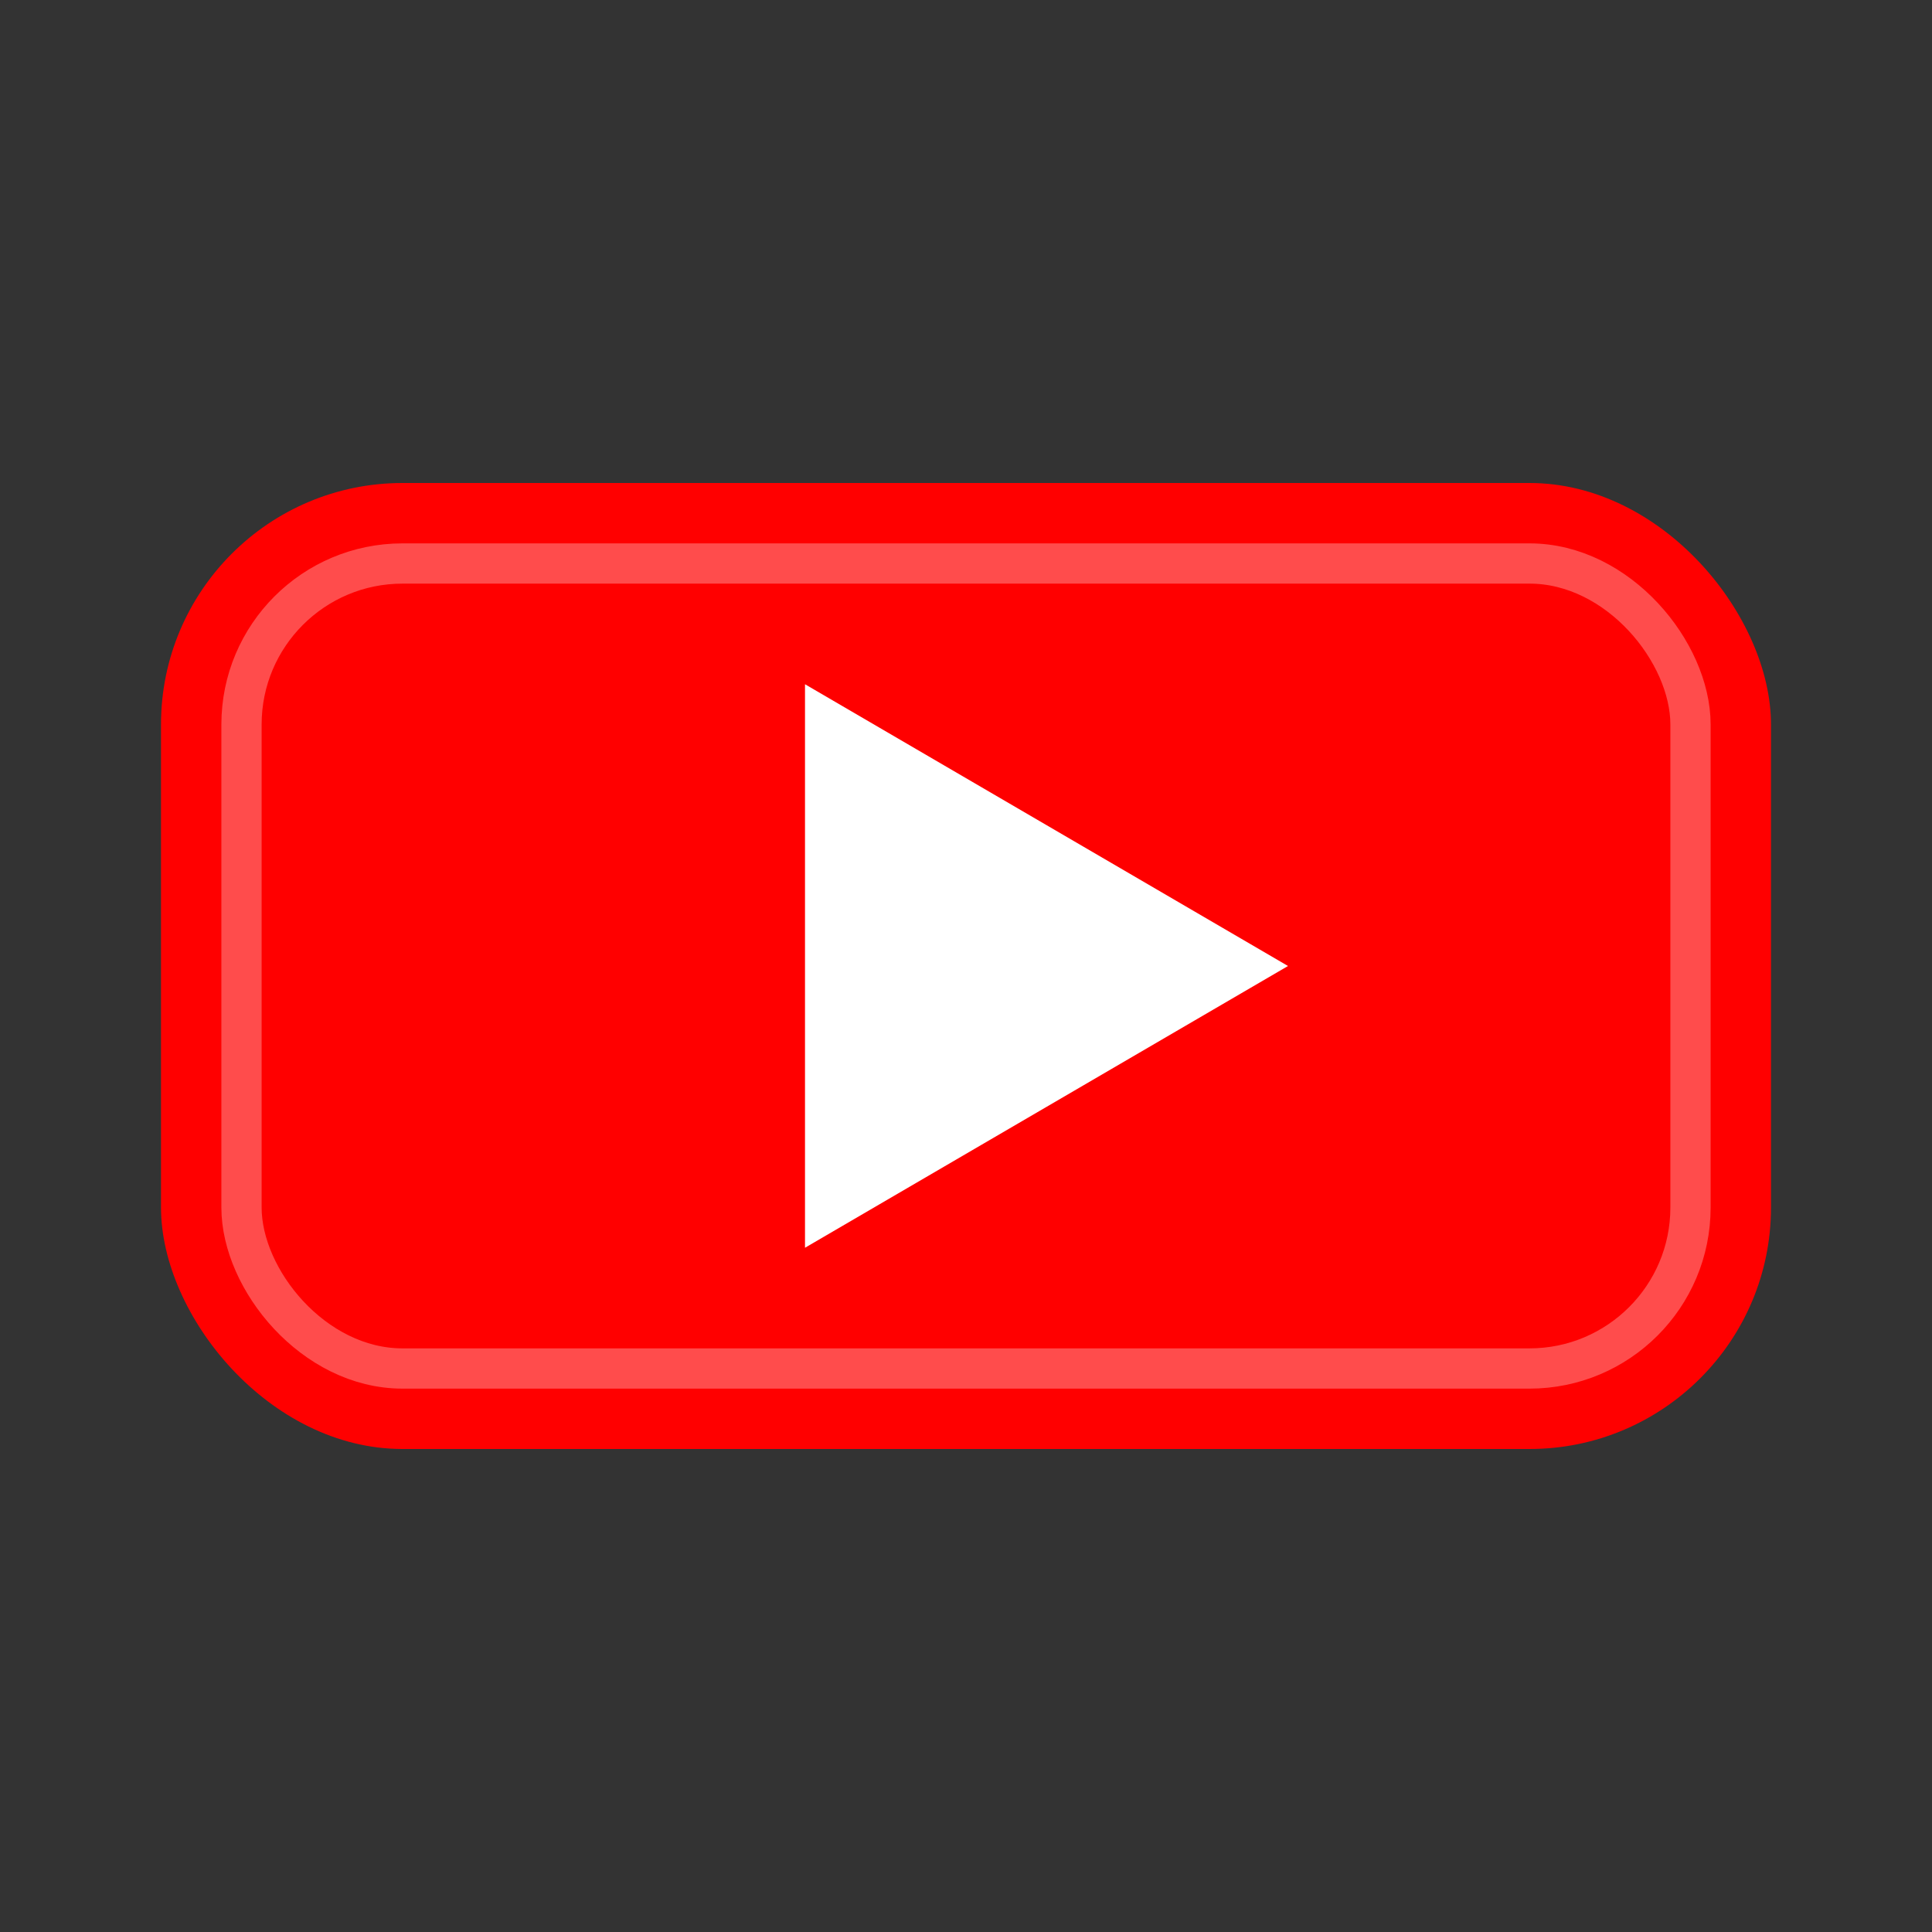 <svg width="24" height="24" viewBox="0 0 24 24" xmlns="http://www.w3.org/2000/svg">
  <rect x="0" y="0" width="24" height="24" fill="#333333" stroke="none"/>
  <!-- YouTube background -->
  <rect x="2" y="6" width="20" height="12" rx="3" fill="#FF0000"/>
  
  <!-- Play button -->
  <path d="M10 8.5 L10 15.5 L16 12 Z" fill="white"/>
  
  <!-- YouTube rounded rectangle border -->
  <rect x="3" y="7" width="18" height="10" rx="2" fill="none" stroke="white" stroke-width="0.5" opacity="0.3"/>
</svg>
